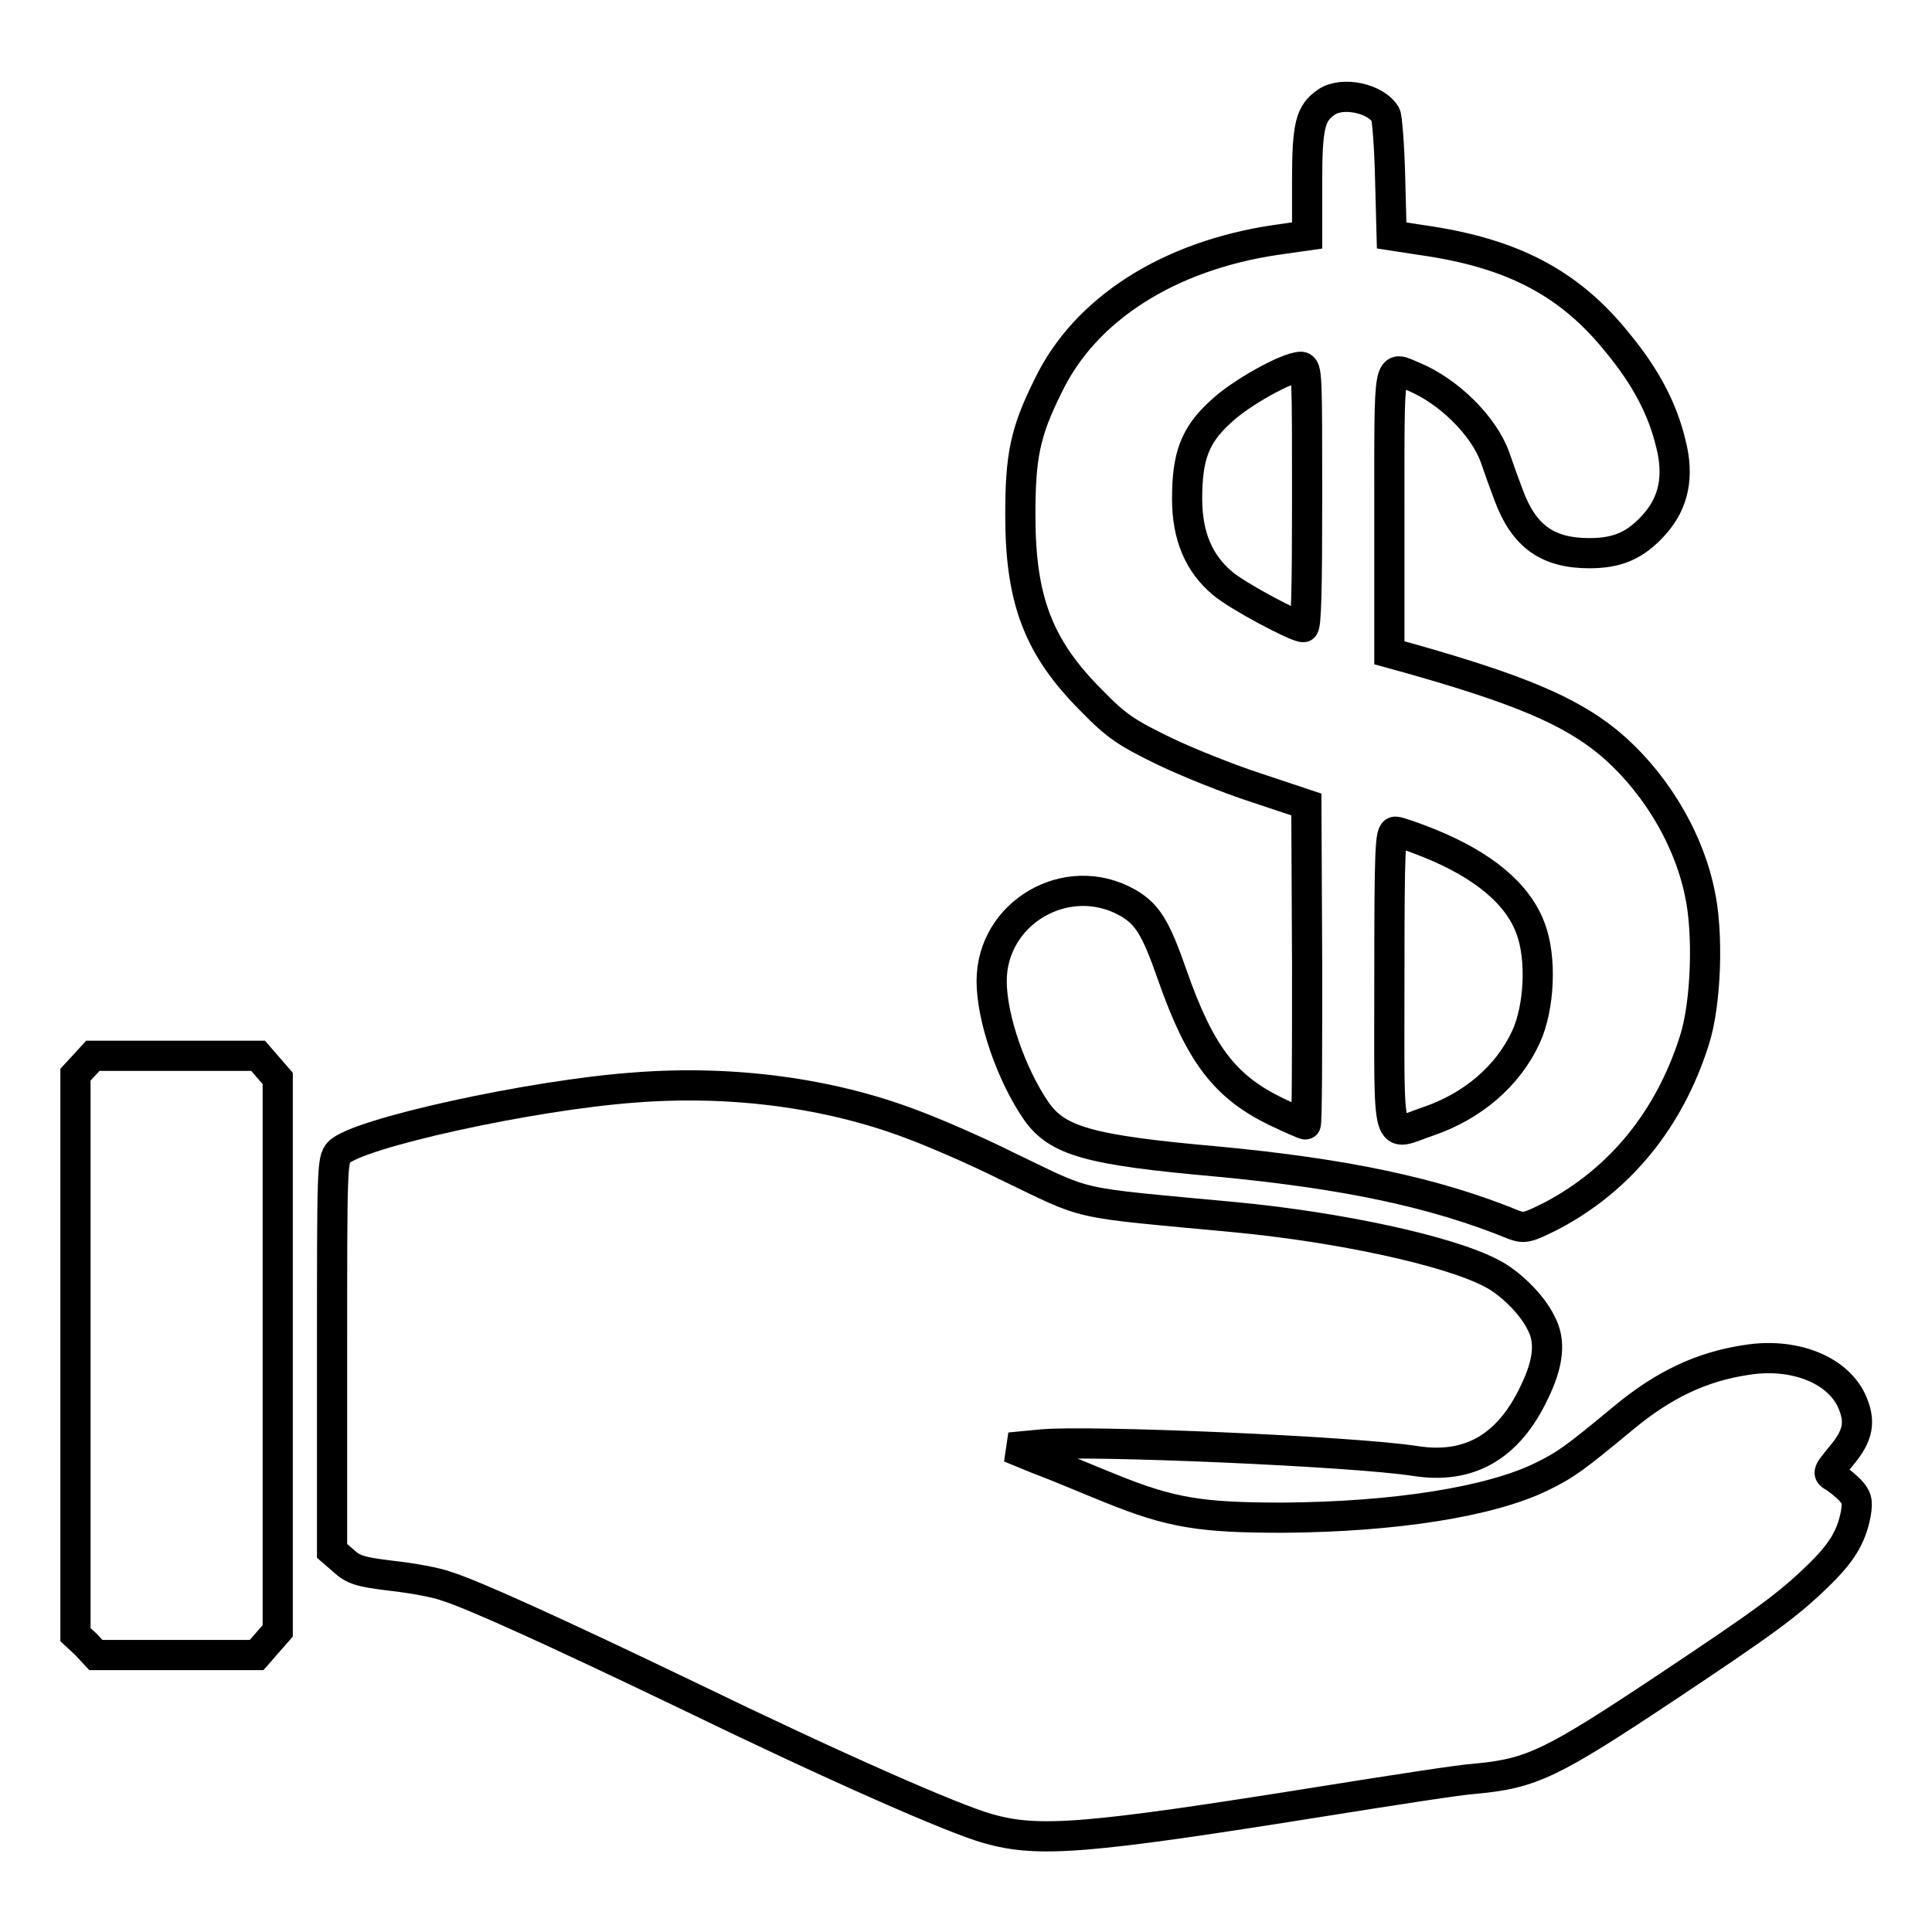 <?xml version="1.0" encoding="utf-8"?>
<!-- Svg Vector Icons : http://www.onlinewebfonts.com/icon -->
<!DOCTYPE svg PUBLIC "-//W3C//DTD SVG 1.1//EN" "http://www.w3.org/Graphics/SVG/1.1/DTD/svg11.dtd">
<svg version="1.1" xmlns="http://www.w3.org/2000/svg" xmlns:xlink="http://www.w3.org/1999/xlink" x="0px" y="0px" viewBox="0 0 256 256" enable-background="new 0 0 256 256" xml:space="preserve">
<g><g><g><path stroke-width="4" fill-opacity="0" stroke="#000000"  d="M175.8,13.5c-2.2,1.5-2.6,3.1-2.6,10.7v7l-4.2,0.6c-14.1,2.1-25.2,9.1-30.1,19.3c-3.1,6.2-3.7,9.4-3.7,17.2c0,11.2,2.4,17.5,9.4,24.5c3.4,3.5,4.7,4.3,9.6,6.7c3.1,1.5,8.6,3.7,12.3,4.9l6.6,2.2l0.1,21.2c0,11.7,0,21.2-0.2,21.2c-0.2,0-2-0.8-3.9-1.7c-6.8-3.3-10.1-7.6-13.8-18.2c-2.2-6.3-3.3-8-5.9-9.5c-8-4.5-18,1.3-18,10.4c0,4.9,2.6,12.4,5.9,17.2c2.8,4,7,5.2,23.9,6.7c17,1.6,28.9,4.1,39.4,8.4c1.4,0.5,1.8,0.4,5-1.2c9.1-4.8,15.6-12.8,18.9-23.2c1.6-4.9,1.9-14.4,0.7-19.7c-1.6-7.6-6.3-15.1-12.3-20c-5.1-4.1-11.8-6.9-25.9-10.9l-2.9-0.8V67.9c0-20.7-0.2-19.4,3.2-18c4.6,1.9,9.3,6.5,10.8,10.7c0.4,1.2,1.2,3.4,1.8,5c2,5.4,5.1,7.7,10.7,7.7c3.7,0,6.1-1,8.6-3.8c2.6-2.9,3.3-6.4,2.2-10.7c-1.1-4.6-3.3-8.8-7-13.3c-6.4-8-14-12-26.1-13.7l-3.9-0.6l-0.2-7.6c-0.1-4.2-0.4-8-0.6-8.4C182.3,13,177.9,12.1,175.8,13.5z M173.2,65.9c0,11.7-0.1,17.2-0.5,17.2c-1,0-8.7-4.1-10.7-5.8c-3.1-2.6-4.7-6.2-4.7-11.2c0-5.6,1-8.4,4.4-11.5c2.6-2.5,8.9-6,10.7-6C173.2,48.7,173.2,49.7,173.2,65.9z M189.3,111.7c7.2,2.9,11.8,6.7,13.5,11.3c1.5,3.9,1.2,10.5-0.6,14.4c-2.4,5.2-7.1,9.2-13,11.2c-5.6,1.9-5.1,3.9-5.1-18.7c0-17.6,0.1-19.7,0.8-19.7C185.3,110.2,187.3,110.9,189.3,111.7z"/><path stroke-width="4" fill-opacity="0" stroke="#000000"  d="M11.2,141.1l-1.2,1.3v37.1v37.1l1.4,1.3l1.3,1.4h10.6H34l1.4-1.6l1.4-1.6v-36.6v-36.6l-1.3-1.5l-1.3-1.5H23.3h-11L11.2,141.1z"/><path stroke-width="4" fill-opacity="0" stroke="#000000"  d="M84.1,144.1c-13.8,1-36.9,6.1-39.2,8.6c-0.9,1-0.9,2.1-0.9,26.9v25.9l1.5,1.3c1.3,1.2,2.2,1.5,6.4,2c2.7,0.3,6,0.9,7.3,1.4c3.5,1.1,14.1,5.9,31.8,14.4c20,9.7,35.3,16.4,39.9,17.7c6.7,1.9,13,1.4,44.3-3.6c9.4-1.5,18.4-2.9,20.2-3c7.6-0.7,10.2-2,25.4-12.1c12.9-8.6,16.1-10.9,20.1-14.8c3.1-3,4.4-5.1,5-8.2c0.3-1.8,0.1-2.2-0.8-3.2c-0.6-0.6-1.6-1.4-2.1-1.7c-0.9-0.5-0.8-0.6,0.9-2.7c2.4-2.8,2.7-4.7,1.4-7.5c-2-4.1-7.7-6.3-13.9-5.3c-6,0.9-11,3.3-16.3,7.7c-6.4,5.3-7.6,6.2-10.9,7.8c-6.8,3.3-19.4,5.3-34.2,5.4c-10.8,0-14.8-0.6-22.9-3.9c-3-1.2-7.2-3-9.4-3.8l-3.9-1.6l4.2-0.4c6-0.6,41.4,0.9,49.6,2.2c7.1,1.1,12.3-1.9,15.7-9.1c1.9-3.9,2.2-6.8,0.9-9.2c-1.2-2.5-4.2-5.4-6.6-6.6c-5.7-3-20.2-6.1-33.8-7.4c-22.3-2.1-19.1-1.4-30.4-6.8c-4.2-2.1-9.8-4.5-12.5-5.5C109.9,144.8,97,143.1,84.1,144.1z"/></g></g></g>
</svg>